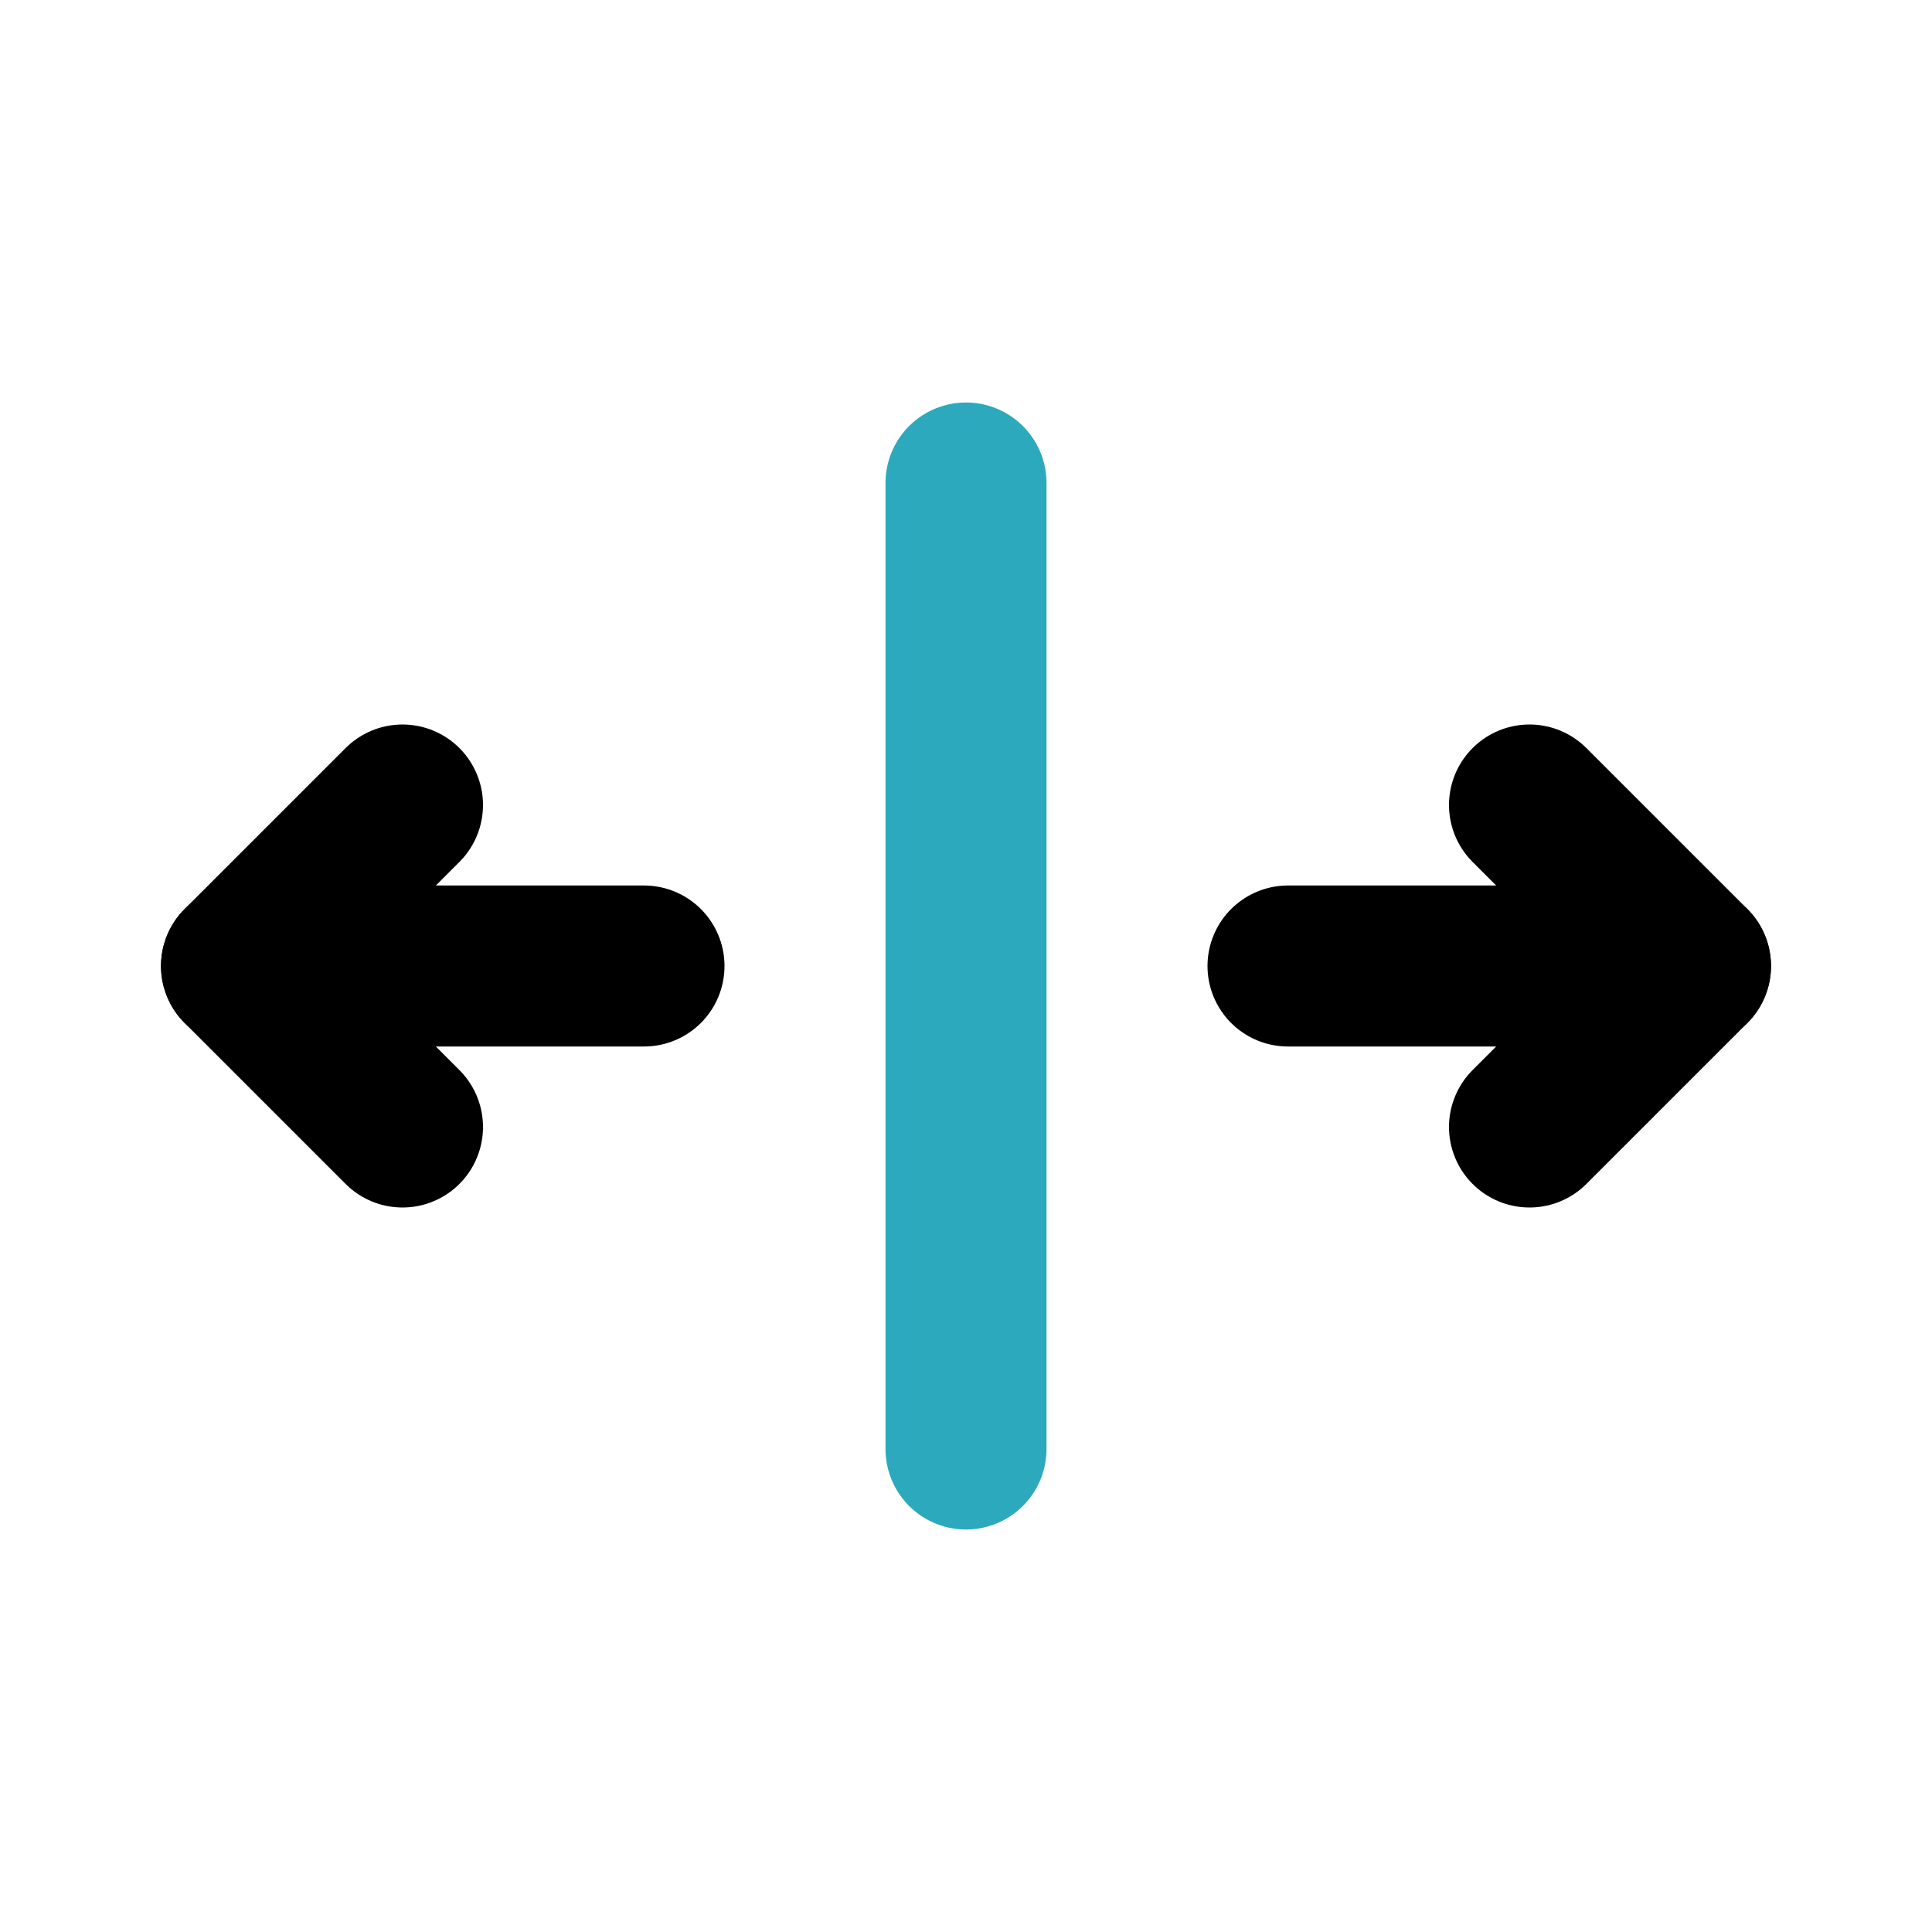 <?xml version="1.0" encoding="utf-8"?><!-- Uploaded to: SVG Repo, www.svgrepo.com, Generator: SVG Repo Mixer Tools -->
<svg fill="#000000" width="800px" height="800px" viewBox="0 0 24 24" id="left-right-scroll-bar-2" data-name="Line Color" xmlns="http://www.w3.org/2000/svg" class="icon line-color"><line id="secondary" x1="12" y1="6" x2="12" y2="18" style="fill: none; stroke: rgb(44, 169, 188); stroke-linecap: round; stroke-linejoin: round; stroke-width: 2;"></line><polyline id="primary" points="5 10 3 12 5 14" style="fill: none; stroke: rgb(0, 0, 0); stroke-linecap: round; stroke-linejoin: round; stroke-width: 2;"></polyline><polyline id="primary-2" data-name="primary" points="19 14 21 12 19 10" style="fill: none; stroke: rgb(0, 0, 0); stroke-linecap: round; stroke-linejoin: round; stroke-width: 2;"></polyline><path id="primary-3" data-name="primary" d="M8,12H3m13,0h5" style="fill: none; stroke: rgb(0, 0, 0); stroke-linecap: round; stroke-linejoin: round; stroke-width: 2;"></path></svg>